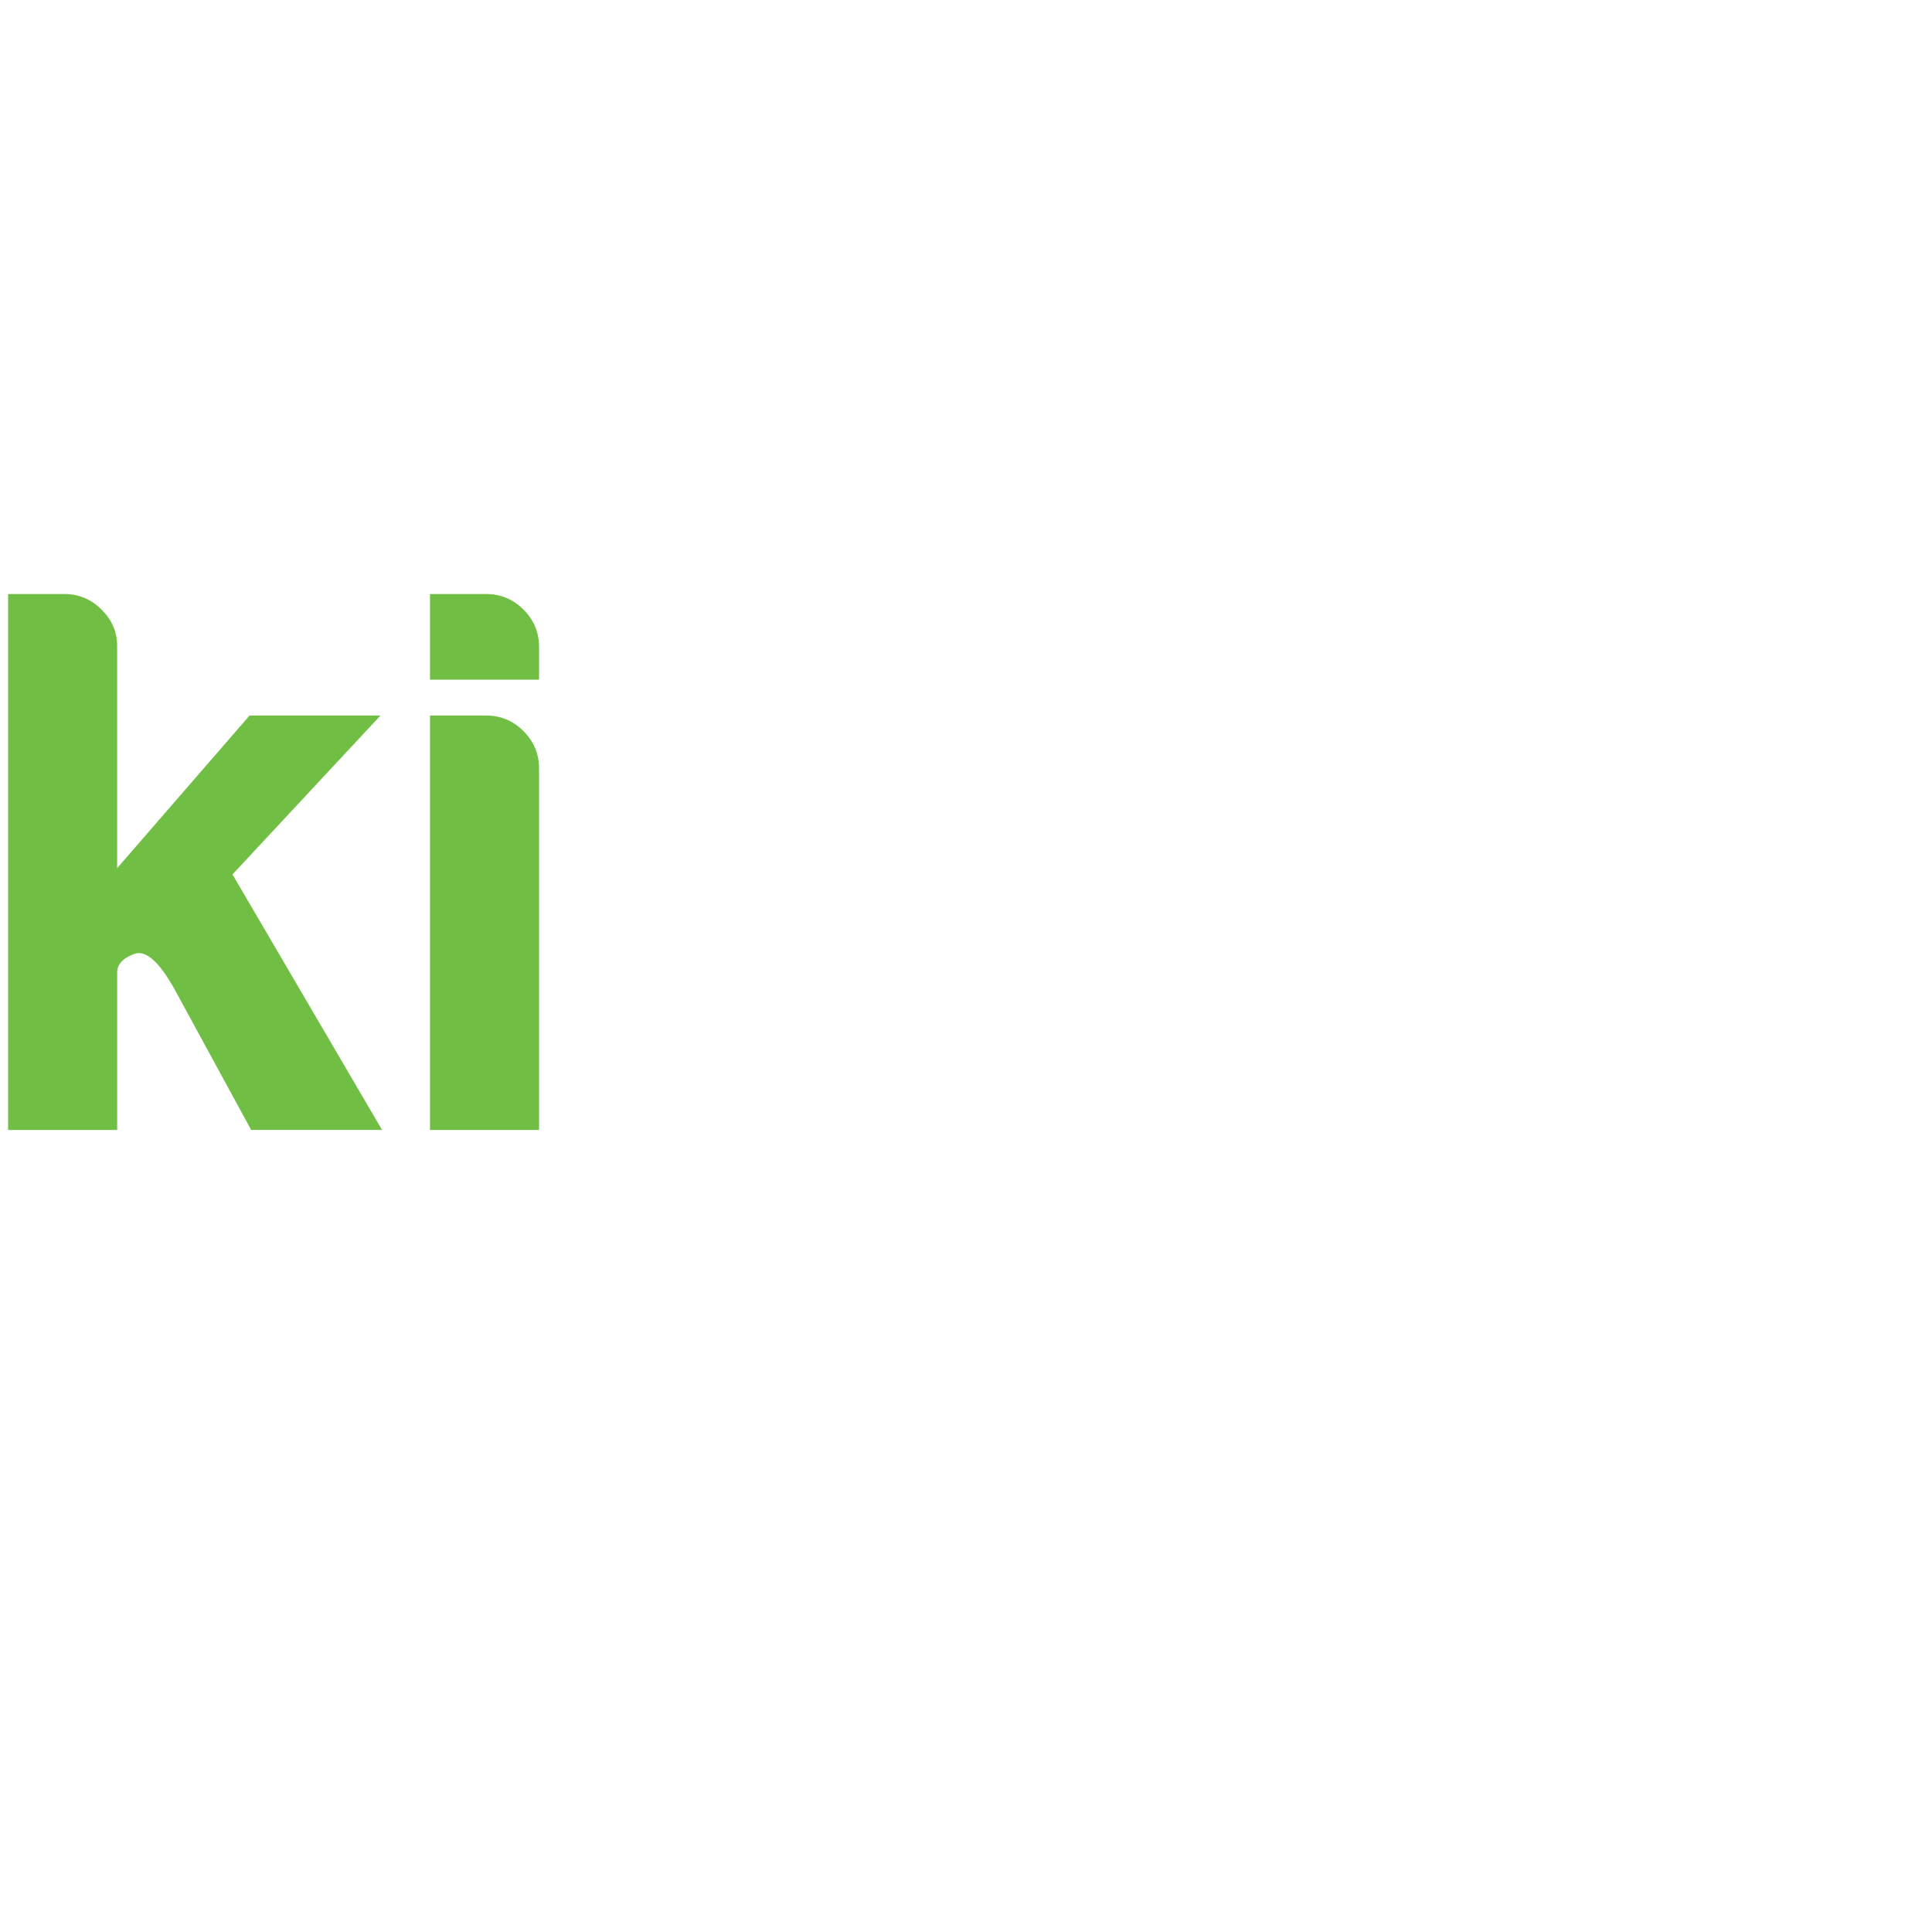 <?xml version="1.0" encoding="UTF-8"?><svg id="b" xmlns="http://www.w3.org/2000/svg" viewBox="0 0 480 480"><path d="M94.52,177.77h-32.52l-32.9,37.93v-55.35c0-3.35-1.29-6.32-3.87-8.9-2.58-2.58-5.68-3.87-9.29-3.87H2.01v133.16h27.1v-39.1c0-2.06,1.42-3.61,4.26-4.65,2.84-1.03,6.19,1.93,10.06,8.9l18.97,34.84h32.52l-37.16-63.48,36.77-39.48Z" style="fill:#70bf44;"/><path d="M120.77,177.77h-13.94v102.97h27.1v-89.81c0-3.61-1.29-6.71-3.87-9.29-2.58-2.58-5.68-3.87-9.29-3.87Z" style="fill:#70bf44;"/><path d="M120.77,147.58h-13.94v21.29h27.1v-8.13c0-3.61-1.29-6.71-3.87-9.29-2.58-2.58-5.68-3.87-9.29-3.87Z" style="fill:#70bf44;"/></svg>